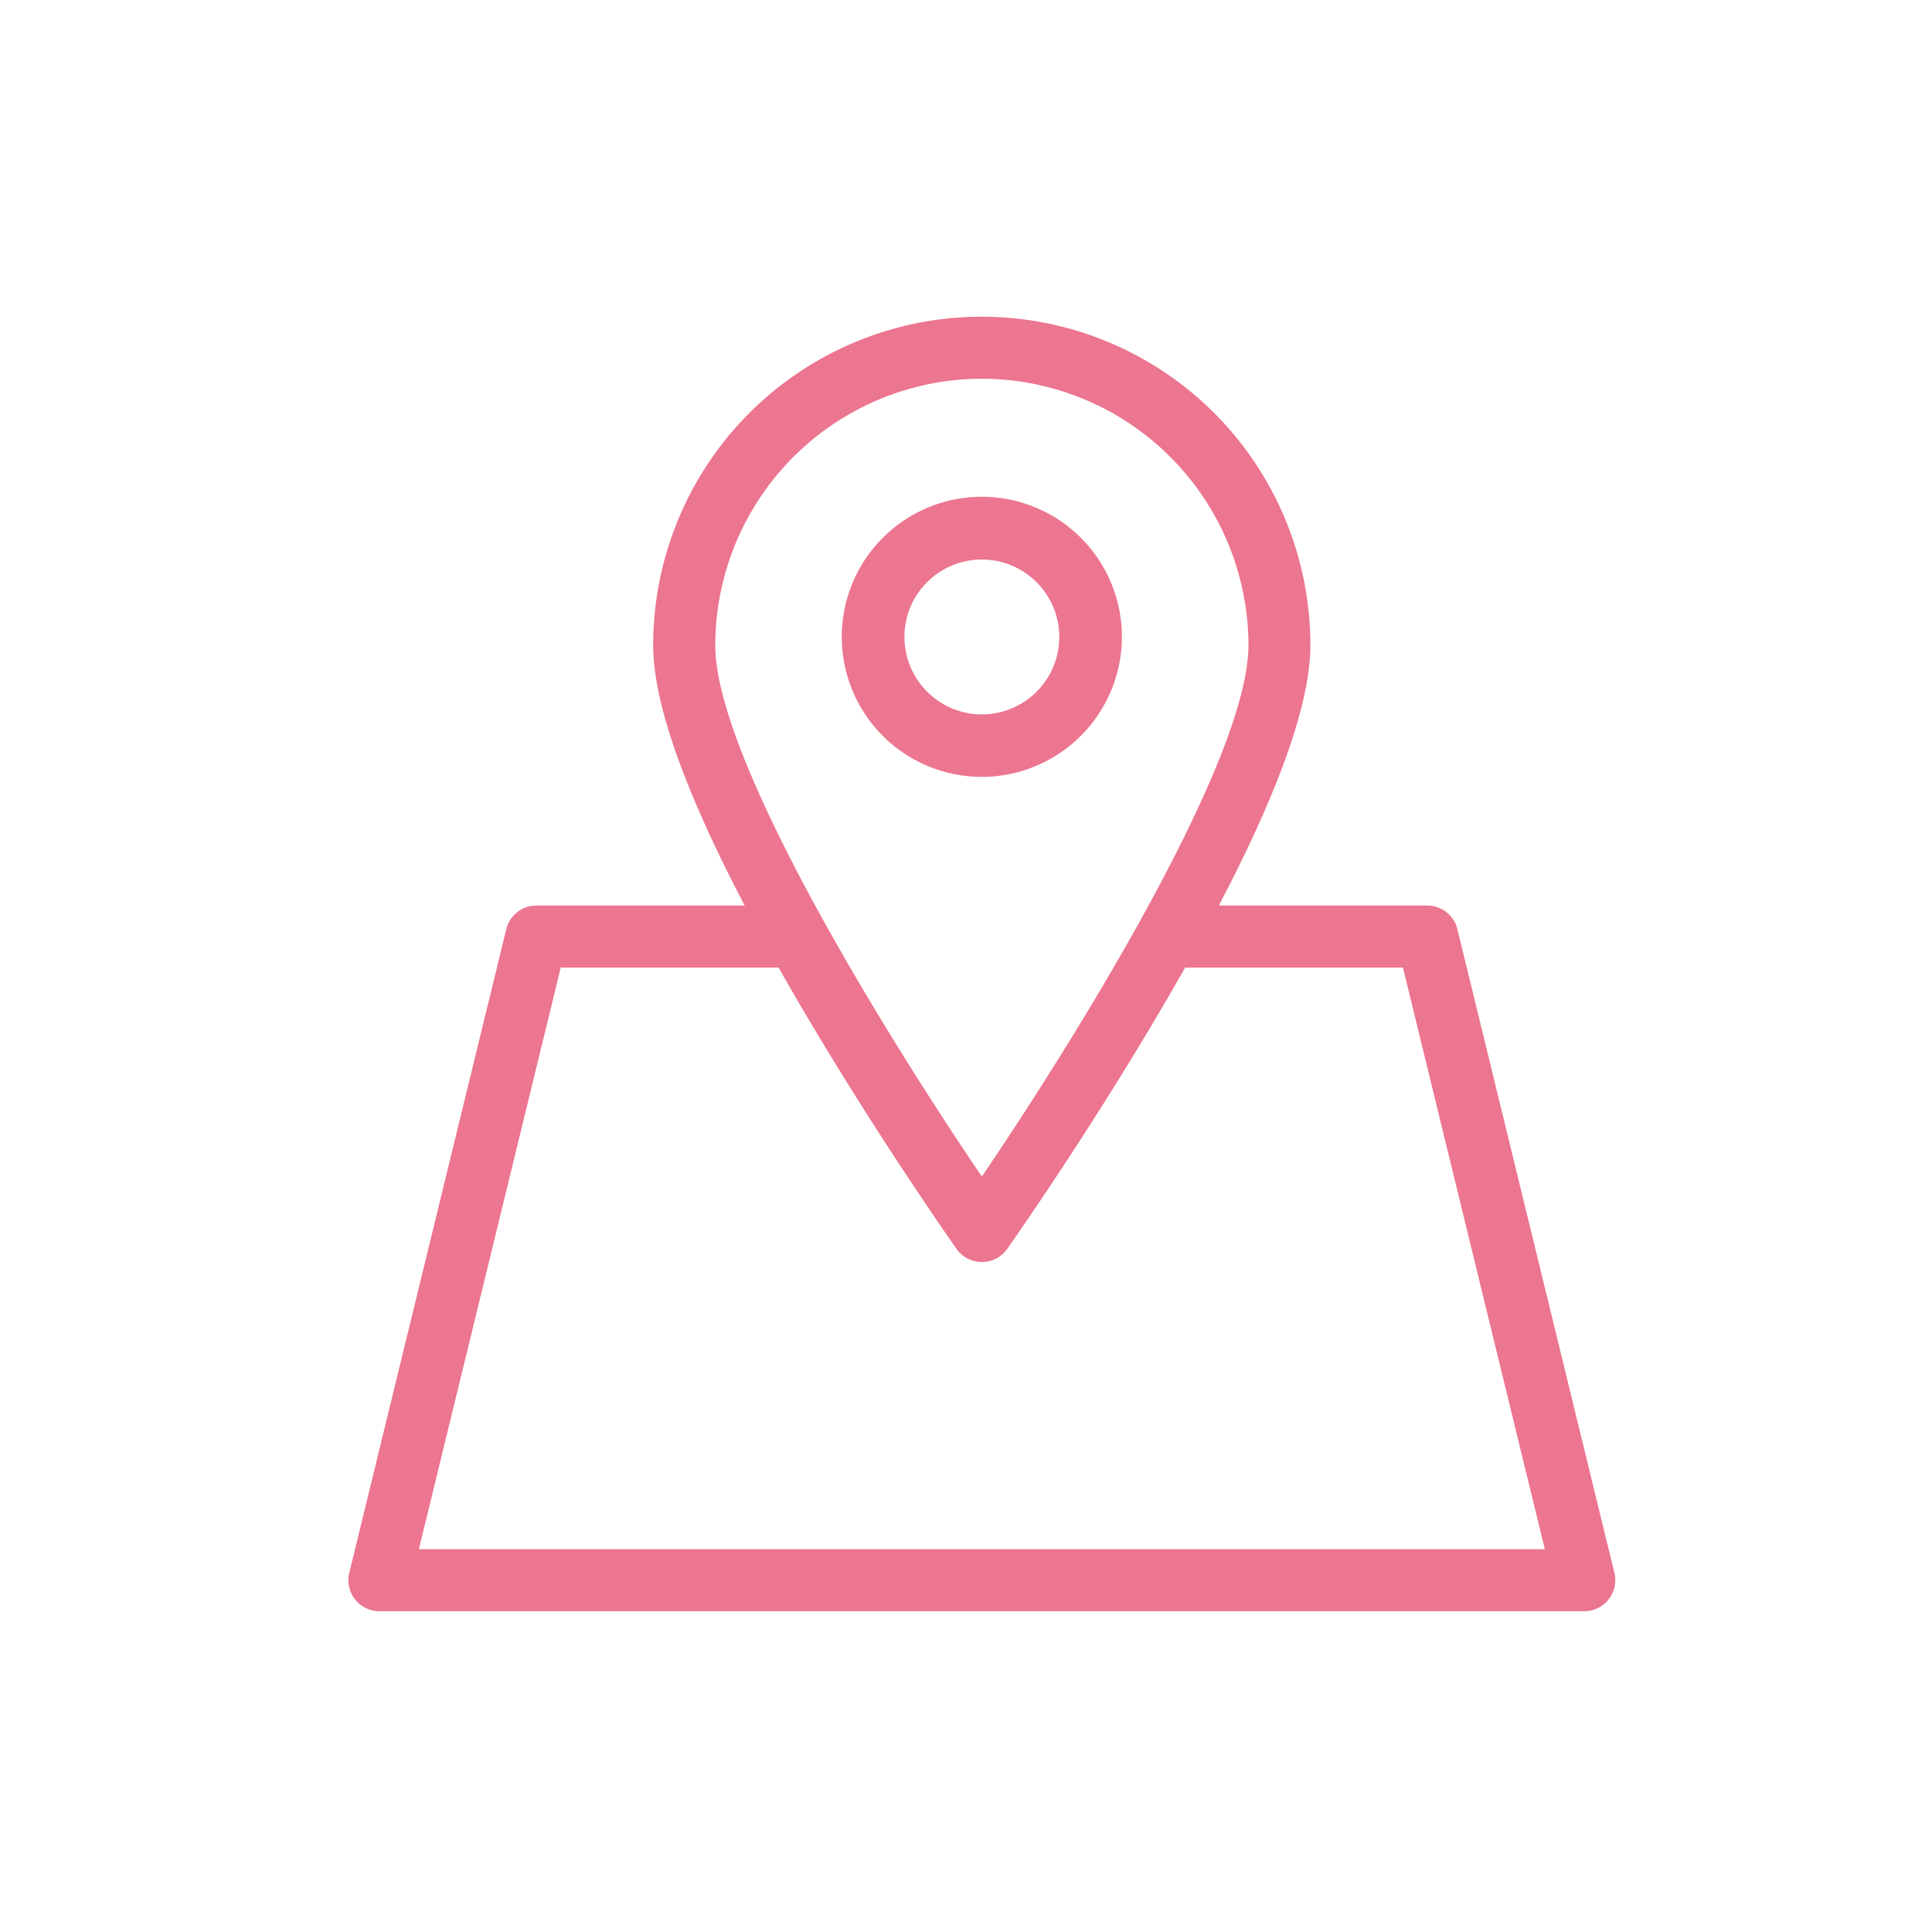 <svg xmlns="http://www.w3.org/2000/svg" width="61" height="61" viewBox="0 0 61 61"><g transform="translate(5.883 6.922)"><rect width="61" height="61" transform="translate(-5.883 -6.922)" fill="none"/><g transform="translate(0 3.078)"><path d="M197.51,70.582A4.422,4.422,0,1,0,193.088,75,4.427,4.427,0,0,0,197.51,70.582Zm-6.867,0a2.445,2.445,0,1,1,2.445,2.445A2.447,2.447,0,0,1,190.644,70.582Z" transform="translate(-167.971 -60.471)" fill="#ec758f"/><path d="M45.089,39.66,40.132,19.338a.979.979,0,0,0-.951-.747H32.6c1.919-3.661,2.89-6.417,2.89-8.216a10.375,10.375,0,1,0-20.75,0c0,1.8.971,4.555,2.89,8.216H11.053a.979.979,0,0,0-.951.747L5.145,39.66A.979.979,0,0,0,6.1,40.871H44.138a.979.979,0,0,0,.951-1.211ZM25.117,1.958a8.427,8.427,0,0,1,8.418,8.417c0,3.634-5.49,12.463-8.418,16.772C22.189,22.839,16.7,14.009,16.7,10.375A8.427,8.427,0,0,1,25.117,1.958ZM7.342,38.913l4.48-18.365H18.7q.417.738.877,1.517c2.342,3.963,4.718,7.333,4.741,7.367a.979.979,0,0,0,1.6,0c.024-.034,2.4-3.4,4.741-7.367q.46-.779.877-1.516h6.877l4.48,18.365H7.342Z" fill="#ec758f"/></g></g></svg>